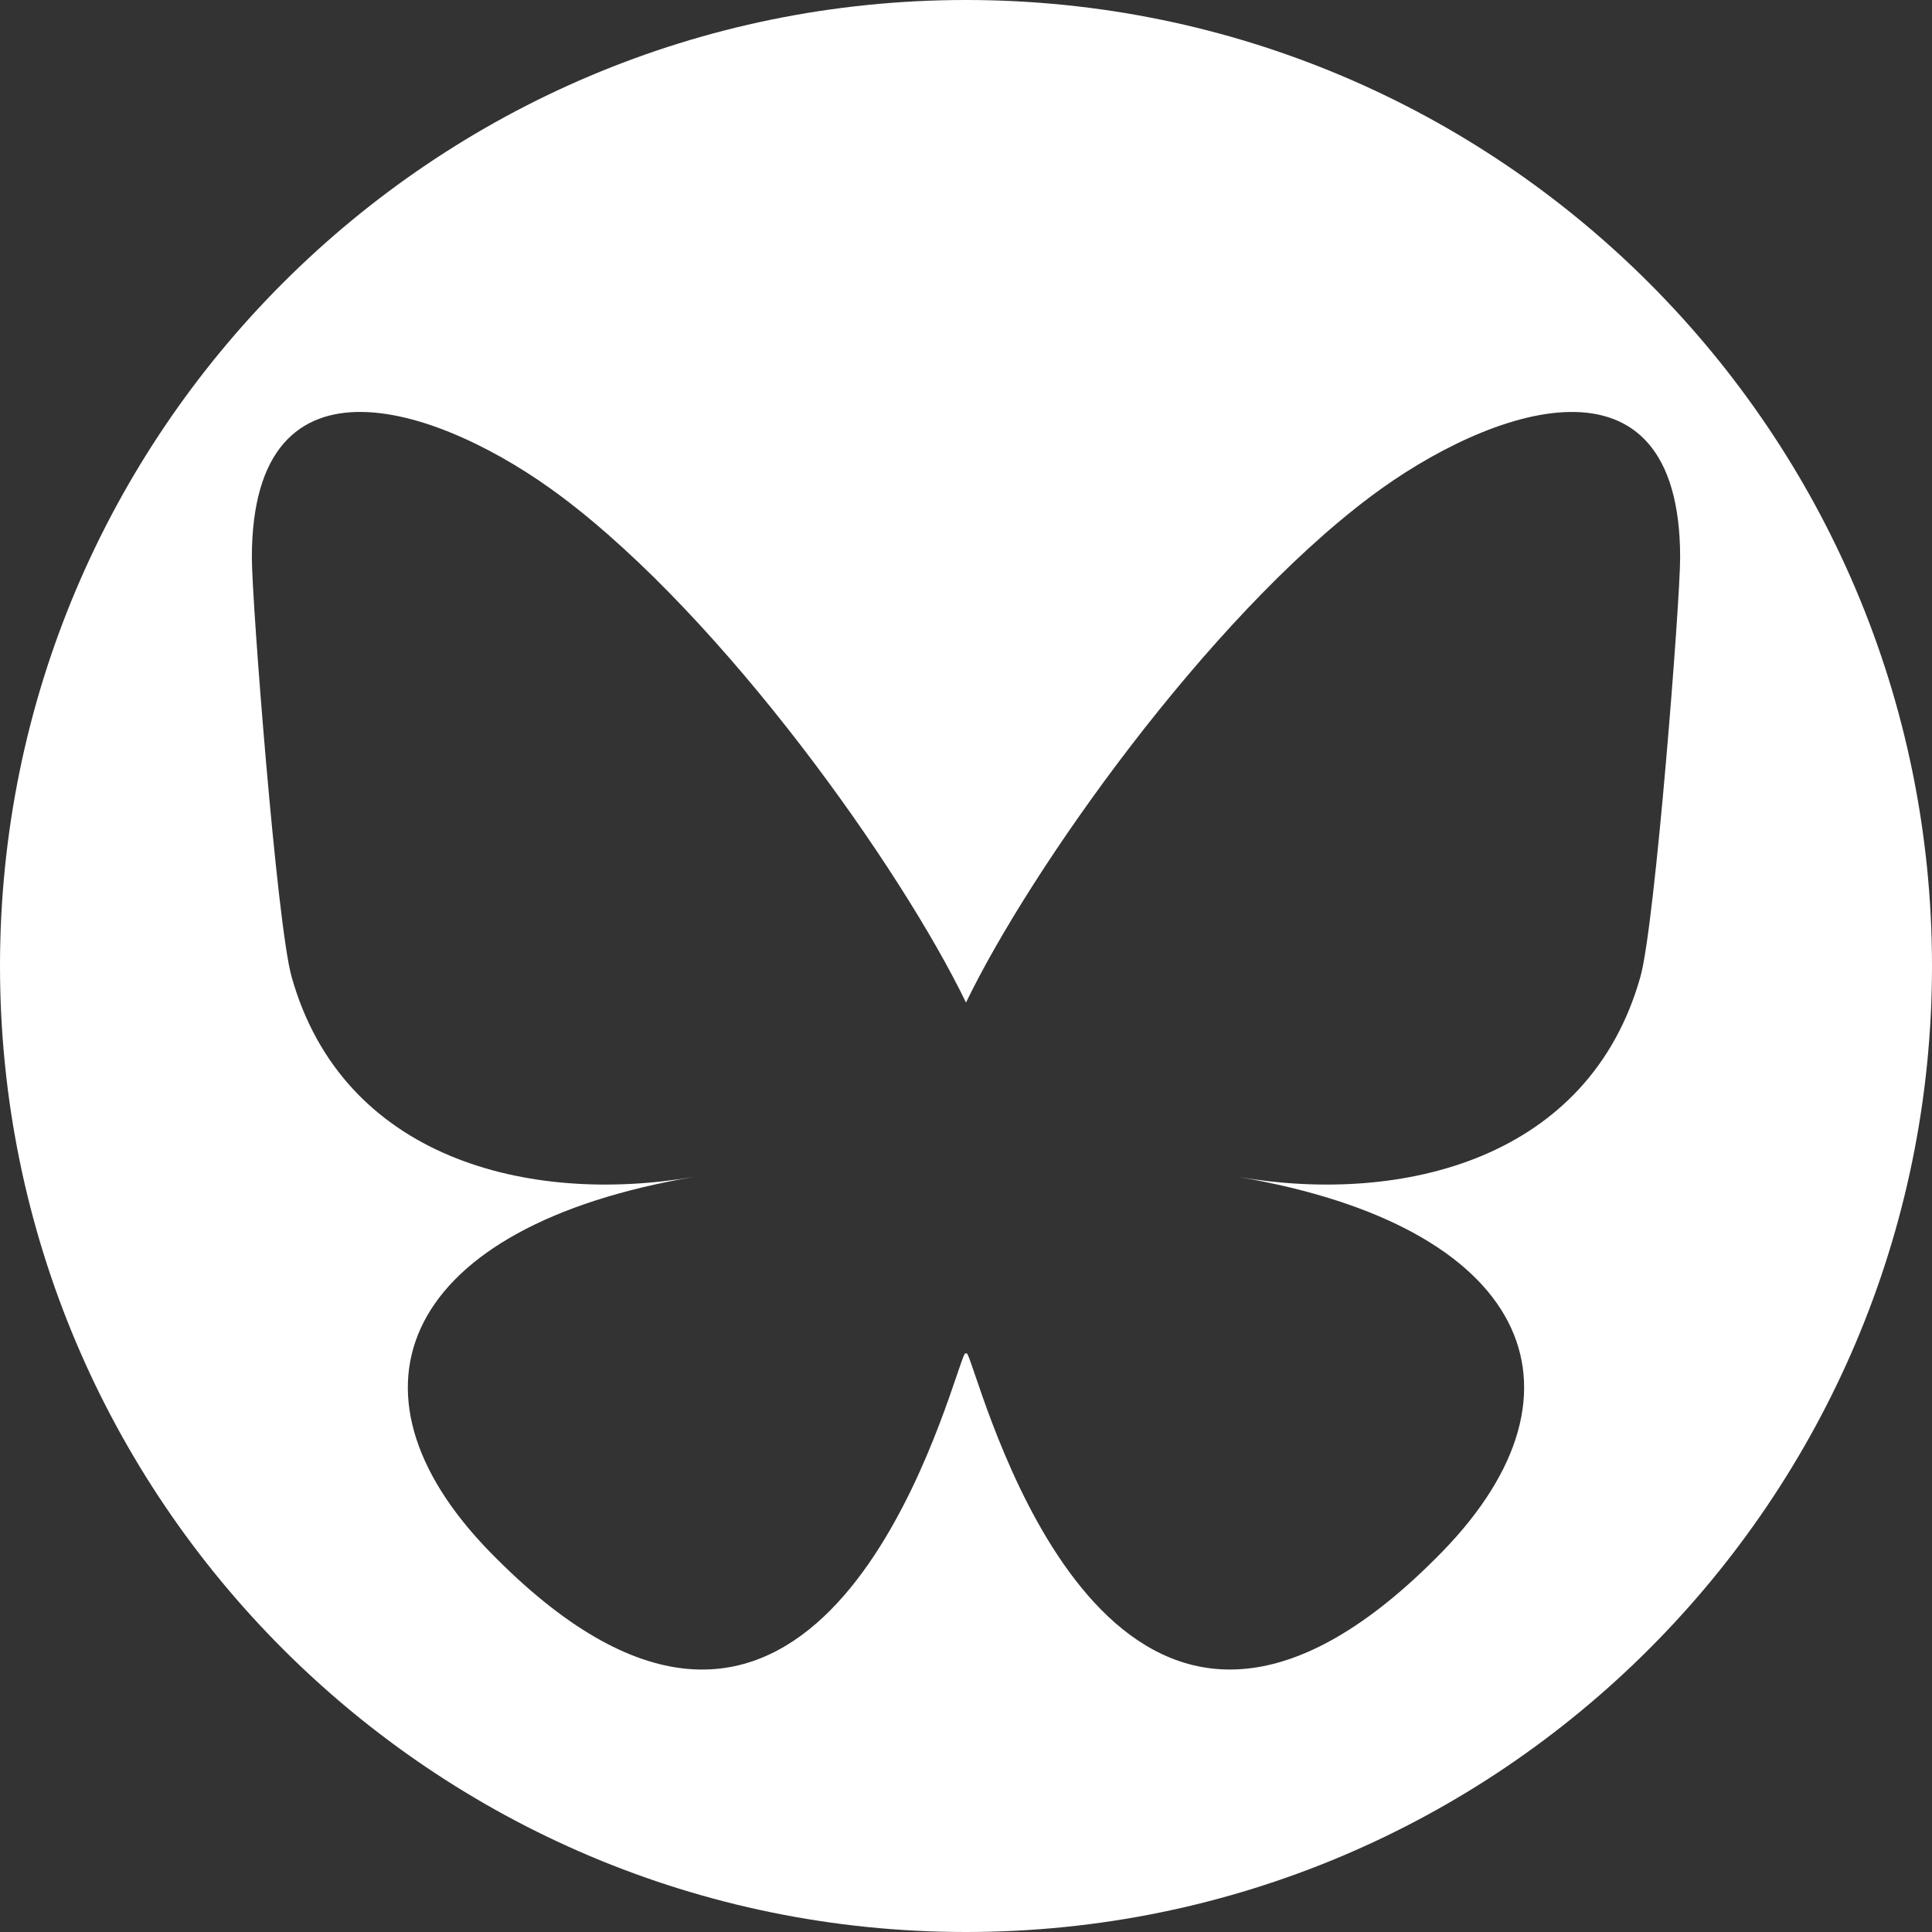 <svg width="36" height="36" viewBox="0 0 36 36" fill="none" xmlns="http://www.w3.org/2000/svg">
<rect x="0" y="0" width="36" height="36" fill="#333333" stroke="none"/>
<g clip-path="url(#clip0_2494_6705)">
<path d="M18 0C8.059 0 0 8.059 0 18C0 27.941 8.059 36 18 36C27.941 36 36 27.941 36 18C36 8.059 27.941 0 18 0ZM30.568 18.195C29.618 21.59 26.156 22.456 23.077 21.931C28.459 22.848 29.828 25.882 26.872 28.917C21.256 34.679 18.799 27.471 18.17 25.624C18.054 25.285 18.001 25.127 18 25.262C17.999 25.127 17.945 25.286 17.83 25.624C17.201 27.471 14.745 34.68 9.128 28.917C6.171 25.883 7.54 22.848 12.923 21.931C9.844 22.456 6.382 21.59 5.432 18.195C5.159 17.218 4.693 11.204 4.693 10.391C4.693 6.322 8.26 7.6 10.462 9.253C13.513 11.544 16.795 16.189 18 18.681C19.205 16.189 22.487 11.544 25.538 9.253C27.74 7.601 31.307 6.322 31.307 10.391C31.307 11.204 30.841 17.219 30.568 18.195Z" fill="white"/>
</g>
<defs>
<clipPath id="clip0_2494_6705">
<rect width="36" height="36" fill="white"/>
</clipPath>
</defs>
</svg>
